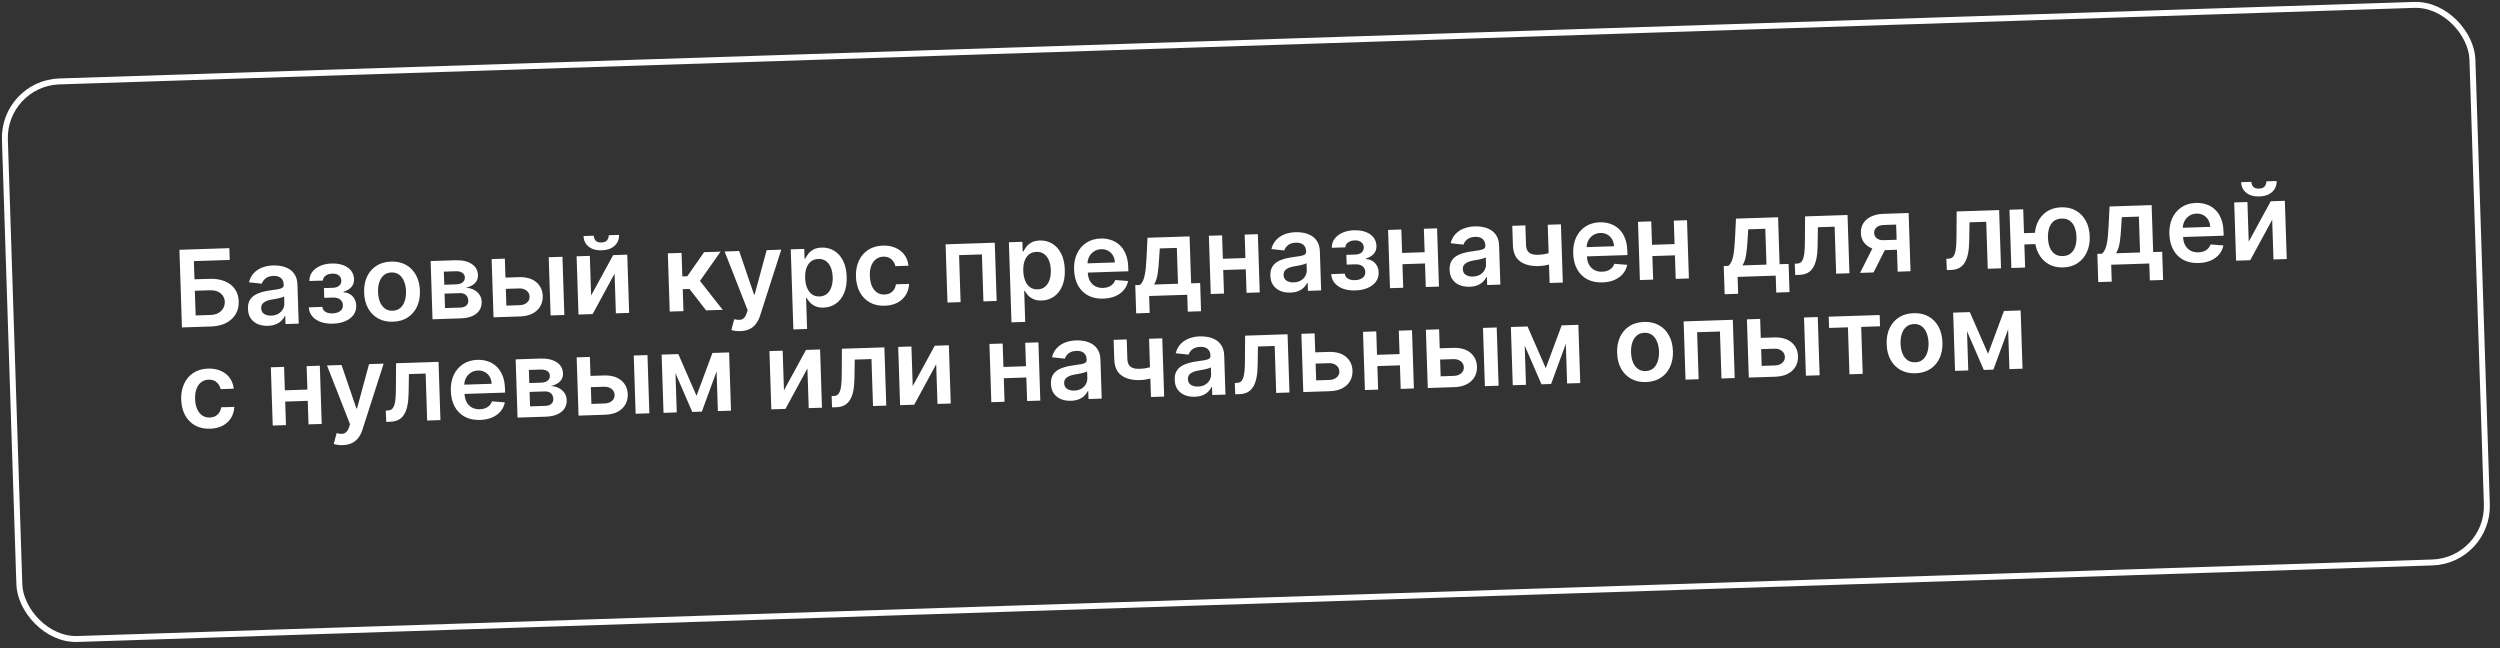 <?xml version="1.0" encoding="UTF-8"?> <svg xmlns="http://www.w3.org/2000/svg" width="297" height="77" viewBox="0 0 297 77" fill="none"><rect x="0" y="0" width="297" height="77" fill="#333333" stroke="none"/> <path d="M21.616 38.899L21.316 29.674L27.248 29.481L27.294 30.882L23.033 31.021L23.103 33.183L24.882 33.125C25.588 33.102 26.197 33.198 26.709 33.413C27.224 33.624 27.623 33.934 27.907 34.343C28.191 34.752 28.342 35.238 28.36 35.803C28.378 36.37 28.26 36.875 28.003 37.316C27.747 37.754 27.369 38.103 26.87 38.363C26.373 38.622 25.772 38.764 25.066 38.787L21.616 38.899ZM23.243 37.475L25.022 37.417C25.394 37.405 25.707 37.324 25.961 37.175C26.214 37.025 26.404 36.833 26.528 36.597C26.656 36.362 26.715 36.109 26.706 35.839C26.694 35.448 26.533 35.121 26.224 34.858C25.917 34.591 25.485 34.467 24.927 34.485L23.147 34.543L23.243 37.475ZM31.838 38.706C31.4 38.721 31.003 38.655 30.646 38.511C30.293 38.363 30.009 38.138 29.795 37.835C29.583 37.532 29.47 37.154 29.456 36.701C29.443 36.31 29.505 35.985 29.64 35.725C29.776 35.465 29.966 35.255 30.21 35.093C30.455 34.932 30.732 34.807 31.041 34.719C31.354 34.628 31.678 34.559 32.013 34.512C32.417 34.457 32.745 34.408 32.996 34.367C33.247 34.323 33.428 34.263 33.54 34.187C33.655 34.108 33.71 33.991 33.705 33.835L33.704 33.808C33.693 33.468 33.584 33.209 33.376 33.029C33.169 32.849 32.876 32.766 32.498 32.778C32.099 32.791 31.785 32.889 31.556 33.07C31.331 33.252 31.181 33.463 31.108 33.703L29.578 33.536C29.685 33.111 29.872 32.754 30.139 32.462C30.405 32.168 30.736 31.944 31.131 31.79C31.526 31.633 31.965 31.546 32.448 31.531C32.782 31.52 33.115 31.548 33.448 31.616C33.781 31.683 34.087 31.802 34.366 31.973C34.645 32.142 34.872 32.376 35.047 32.677C35.225 32.978 35.321 33.358 35.336 33.818L35.487 38.448L33.919 38.499L33.889 37.548L33.834 37.55C33.742 37.746 33.608 37.93 33.433 38.104C33.261 38.275 33.042 38.416 32.775 38.527C32.511 38.635 32.199 38.695 31.838 38.706ZM32.223 37.494C32.55 37.484 32.832 37.41 33.068 37.273C33.304 37.133 33.483 36.953 33.605 36.733C33.73 36.512 33.788 36.274 33.78 36.019L33.754 35.204C33.704 35.247 33.618 35.289 33.496 35.329C33.377 35.369 33.243 35.405 33.094 35.437C32.945 35.469 32.797 35.498 32.65 35.524C32.504 35.55 32.377 35.572 32.269 35.59C32.027 35.631 31.811 35.692 31.621 35.773C31.432 35.855 31.283 35.965 31.177 36.104C31.07 36.239 31.02 36.412 31.027 36.623C31.037 36.923 31.154 37.146 31.378 37.292C31.602 37.438 31.884 37.505 32.223 37.494ZM36.682 36.511L38.299 36.458C38.322 36.716 38.444 36.912 38.665 37.046C38.886 37.18 39.169 37.242 39.514 37.23C39.866 37.219 40.159 37.133 40.394 36.972C40.632 36.808 40.746 36.568 40.736 36.253C40.73 36.067 40.678 35.904 40.581 35.766C40.483 35.625 40.349 35.519 40.178 35.446C40.007 35.373 39.808 35.341 39.58 35.348L38.521 35.383L38.483 34.225L39.542 34.191C39.881 34.179 40.135 34.093 40.304 33.931C40.477 33.769 40.559 33.57 40.551 33.333C40.543 33.077 40.443 32.873 40.252 32.72C40.063 32.567 39.807 32.495 39.483 32.506C39.158 32.517 38.89 32.599 38.679 32.753C38.471 32.907 38.366 33.1 38.364 33.331L36.756 33.384C36.749 32.981 36.858 32.627 37.082 32.322C37.31 32.017 37.621 31.776 38.015 31.598C38.412 31.42 38.862 31.322 39.367 31.306C39.907 31.288 40.377 31.354 40.776 31.504C41.174 31.653 41.485 31.87 41.708 32.154C41.93 32.435 42.048 32.771 42.06 33.162C42.073 33.537 41.966 33.852 41.739 34.105C41.513 34.356 41.203 34.541 40.811 34.659L40.813 34.731C41.087 34.737 41.335 34.807 41.559 34.941C41.783 35.072 41.963 35.254 42.1 35.487C42.237 35.72 42.31 35.993 42.321 36.305C42.334 36.728 42.224 37.099 41.991 37.416C41.758 37.73 41.431 37.977 41.01 38.156C40.592 38.335 40.11 38.433 39.563 38.451C39.032 38.468 38.553 38.404 38.127 38.258C37.705 38.11 37.365 37.888 37.109 37.593C36.853 37.297 36.711 36.937 36.682 36.511ZM46.689 38.219C46.013 38.241 45.423 38.112 44.918 37.83C44.413 37.549 44.015 37.146 43.724 36.62C43.436 36.094 43.281 35.474 43.258 34.76C43.234 34.045 43.349 33.414 43.602 32.868C43.858 32.322 44.229 31.892 44.715 31.578C45.2 31.265 45.781 31.097 46.457 31.076C47.132 31.053 47.723 31.183 48.228 31.464C48.733 31.745 49.129 32.15 49.417 32.679C49.708 33.208 49.865 33.829 49.888 34.544C49.911 35.259 49.795 35.888 49.539 36.431C49.286 36.974 48.917 37.403 48.431 37.716C47.945 38.03 47.364 38.197 46.689 38.219ZM46.655 36.913C47.022 36.901 47.325 36.79 47.564 36.581C47.804 36.369 47.978 36.09 48.087 35.743C48.199 35.397 48.248 35.014 48.235 34.593C48.221 34.17 48.147 33.789 48.013 33.451C47.881 33.109 47.689 32.84 47.437 32.644C47.184 32.448 46.874 32.356 46.508 32.368C46.132 32.38 45.823 32.492 45.581 32.705C45.341 32.917 45.165 33.198 45.053 33.547C44.944 33.893 44.897 34.278 44.911 34.701C44.924 35.122 44.997 35.501 45.128 35.84C45.262 36.178 45.456 36.445 45.709 36.641C45.964 36.834 46.28 36.925 46.655 36.913ZM51.383 37.931L51.159 31.013L54.064 30.918C54.884 30.892 55.536 31.034 56.021 31.346C56.509 31.658 56.763 32.107 56.782 32.692C56.794 33.08 56.67 33.401 56.407 33.656C56.148 33.908 55.788 34.083 55.329 34.182C55.693 34.201 56.014 34.282 56.293 34.426C56.574 34.57 56.797 34.764 56.961 35.009C57.125 35.253 57.212 35.537 57.223 35.861C57.235 36.243 57.146 36.578 56.953 36.867C56.764 37.152 56.482 37.379 56.105 37.548C55.732 37.713 55.275 37.805 54.735 37.822L51.383 37.931ZM52.869 36.598L54.693 36.539C54.993 36.529 55.227 36.451 55.393 36.304C55.56 36.154 55.639 35.956 55.631 35.71C55.622 35.425 55.529 35.204 55.352 35.047C55.176 34.888 54.937 34.813 54.637 34.823L52.813 34.882L52.869 36.598ZM52.779 33.828L54.188 33.782C54.411 33.775 54.6 33.737 54.757 33.669C54.914 33.598 55.033 33.502 55.113 33.382C55.194 33.26 55.231 33.115 55.226 32.95C55.218 32.713 55.114 32.53 54.915 32.401C54.718 32.272 54.449 32.214 54.106 32.225L52.728 32.27L52.779 33.828ZM59.581 32.994L61.622 32.927C62.505 32.899 63.195 33.091 63.692 33.505C64.19 33.919 64.451 34.474 64.477 35.17C64.489 35.624 64.391 36.03 64.183 36.388C63.978 36.746 63.672 37.033 63.264 37.248C62.859 37.459 62.362 37.575 61.774 37.594L58.63 37.696L58.405 30.777L59.977 30.726L60.158 36.307L61.73 36.256C62.084 36.244 62.373 36.145 62.595 35.957C62.817 35.767 62.924 35.529 62.915 35.243C62.905 34.943 62.783 34.702 62.548 34.52C62.314 34.339 62.02 34.254 61.665 34.265L59.625 34.331L59.581 32.994ZM65.413 37.475L65.188 30.557L66.819 30.504L67.044 37.422L65.413 37.475ZM70.225 35.11L72.842 30.308L74.518 30.254L74.743 37.172L73.166 37.224L73.013 32.508L70.405 37.313L68.725 37.368L68.5 30.449L70.072 30.398L70.225 35.11ZM72.319 27.944L73.54 27.905C73.557 28.43 73.38 28.863 73.009 29.203C72.641 29.539 72.133 29.718 71.484 29.739C70.842 29.76 70.325 29.614 69.933 29.302C69.544 28.988 69.342 28.567 69.328 28.042L70.54 28.002C70.547 28.218 70.619 28.41 70.757 28.577C70.897 28.741 71.13 28.817 71.454 28.807C71.772 28.796 71.996 28.705 72.126 28.532C72.259 28.36 72.323 28.164 72.319 27.944ZM79.563 37.016L79.338 30.097L80.969 30.044L81.06 32.837L81.654 32.817L83.644 29.957L85.608 29.893L83.156 33.373L85.86 36.811L83.887 36.875L81.906 34.329L81.109 34.355L81.194 36.963L79.563 37.016ZM87.957 39.34C87.734 39.347 87.528 39.336 87.338 39.306C87.151 39.279 87.001 39.245 86.888 39.203L87.225 37.921C87.465 37.982 87.677 38.008 87.864 37.999C88.05 37.99 88.211 37.926 88.349 37.808C88.489 37.692 88.605 37.502 88.695 37.237L88.823 36.859L86.085 29.878L87.814 29.822L89.579 34.995L89.65 34.992L91.08 29.715L92.814 29.659L90.296 37.505C90.179 37.876 90.018 38.195 89.813 38.464C89.608 38.735 89.354 38.944 89.049 39.093C88.747 39.244 88.383 39.326 87.957 39.34ZM94.251 39.135L93.942 29.622L95.546 29.57L95.583 30.714L95.677 30.711C95.756 30.541 95.869 30.358 96.016 30.164C96.163 29.967 96.365 29.796 96.621 29.653C96.878 29.506 97.209 29.426 97.615 29.413C98.149 29.396 98.636 29.517 99.074 29.776C99.515 30.032 99.87 30.422 100.14 30.945C100.412 31.465 100.561 32.11 100.586 32.879C100.611 33.638 100.507 34.288 100.275 34.828C100.043 35.367 99.717 35.783 99.297 36.077C98.876 36.37 98.394 36.525 97.851 36.543C97.455 36.556 97.124 36.501 96.858 36.377C96.593 36.253 96.377 36.101 96.212 35.92C96.05 35.736 95.922 35.561 95.83 35.396L95.762 35.398L95.882 39.082L94.251 39.135ZM95.654 33.03C95.668 33.477 95.744 33.867 95.881 34.199C96.021 34.531 96.214 34.788 96.461 34.969C96.71 35.148 97.007 35.231 97.353 35.22C97.713 35.208 98.011 35.102 98.249 34.902C98.485 34.699 98.66 34.428 98.772 34.087C98.887 33.744 98.938 33.356 98.924 32.923C98.91 32.494 98.836 32.115 98.702 31.785C98.568 31.456 98.376 31.201 98.127 31.02C97.877 30.838 97.571 30.753 97.208 30.765C96.859 30.777 96.567 30.878 96.329 31.069C96.092 31.26 95.916 31.523 95.8 31.857C95.688 32.191 95.639 32.582 95.654 33.03ZM105.117 36.32C104.426 36.343 103.828 36.211 103.323 35.923C102.82 35.636 102.427 35.23 102.142 34.704C101.861 34.175 101.708 33.56 101.686 32.861C101.663 32.158 101.778 31.534 102.031 30.987C102.283 30.438 102.651 30.005 103.134 29.689C103.619 29.37 104.2 29.199 104.876 29.177C105.437 29.159 105.937 29.246 106.377 29.439C106.819 29.629 107.175 29.908 107.445 30.275C107.716 30.639 107.877 31.069 107.929 31.567L106.371 31.617C106.297 31.286 106.138 31.013 105.893 30.799C105.652 30.581 105.334 30.479 104.941 30.491C104.607 30.502 104.318 30.602 104.071 30.79C103.825 30.976 103.636 31.237 103.506 31.575C103.379 31.913 103.323 32.315 103.338 32.78C103.353 33.252 103.435 33.655 103.585 33.989C103.734 34.321 103.936 34.575 104.191 34.75C104.449 34.922 104.748 35.002 105.087 34.991C105.327 34.983 105.541 34.931 105.727 34.835C105.916 34.736 106.072 34.597 106.196 34.419C106.319 34.24 106.401 34.026 106.441 33.775L107.999 33.724C107.976 34.215 107.846 34.654 107.609 35.04C107.372 35.423 107.042 35.729 106.62 35.956C106.197 36.18 105.696 36.302 105.117 36.32ZM112.561 35.943L112.336 29.025L118.178 28.835L118.403 35.753L116.831 35.804L116.65 30.224L113.938 30.312L114.12 35.893L112.561 35.943ZM120.164 38.293L119.855 28.78L121.459 28.728L121.496 29.872L121.59 29.869C121.669 29.698 121.782 29.516 121.929 29.322C122.076 29.125 122.278 28.954 122.534 28.811C122.791 28.664 123.122 28.584 123.528 28.571C124.062 28.553 124.549 28.674 124.987 28.934C125.428 29.19 125.783 29.58 126.053 30.103C126.325 30.623 126.474 31.268 126.499 32.036C126.524 32.796 126.42 33.446 126.188 33.985C125.956 34.525 125.63 34.941 125.21 35.235C124.789 35.528 124.307 35.683 123.764 35.701C123.367 35.714 123.037 35.658 122.771 35.535C122.505 35.411 122.29 35.259 122.125 35.078C121.963 34.894 121.835 34.719 121.743 34.554L121.675 34.556L121.795 38.24L120.164 38.293ZM121.567 32.188C121.581 32.635 121.657 33.025 121.794 33.357C121.934 33.689 122.127 33.946 122.374 34.127C122.623 34.306 122.92 34.389 123.265 34.378C123.626 34.366 123.924 34.26 124.161 34.06C124.398 33.857 124.573 33.585 124.685 33.245C124.8 32.902 124.851 32.514 124.837 32.081C124.823 31.652 124.749 31.273 124.615 30.943C124.481 30.614 124.289 30.359 124.04 30.177C123.79 29.996 123.484 29.911 123.121 29.923C122.772 29.934 122.48 30.036 122.242 30.227C122.005 30.418 121.829 30.681 121.713 31.015C121.601 31.349 121.552 31.74 121.567 32.188ZM131.075 35.477C130.381 35.499 129.777 35.375 129.263 35.103C128.752 34.828 128.353 34.429 128.066 33.906C127.778 33.381 127.623 32.756 127.599 32.032C127.576 31.32 127.691 30.692 127.944 30.145C128.199 29.596 128.567 29.163 129.047 28.847C129.526 28.528 130.096 28.357 130.757 28.336C131.183 28.322 131.588 28.378 131.971 28.504C132.357 28.627 132.7 28.826 133 29.102C133.304 29.377 133.547 29.733 133.729 30.169C133.912 30.602 134.013 31.122 134.033 31.728L134.049 32.228L128.378 32.413L128.342 31.314L132.45 31.18C132.437 30.868 132.36 30.592 132.22 30.353C132.08 30.111 131.889 29.924 131.647 29.79C131.409 29.657 131.133 29.595 130.821 29.605C130.487 29.616 130.197 29.707 129.95 29.877C129.703 30.044 129.513 30.261 129.381 30.527C129.251 30.79 129.19 31.076 129.197 31.385L129.228 32.344C129.241 32.747 129.326 33.09 129.482 33.373C129.639 33.654 129.851 33.866 130.121 34.011C130.39 34.152 130.702 34.217 131.056 34.206C131.293 34.198 131.507 34.158 131.697 34.086C131.887 34.011 132.05 33.905 132.187 33.768C132.324 33.631 132.425 33.464 132.491 33.267L134.019 33.388C133.936 33.794 133.764 34.151 133.504 34.46C133.246 34.766 132.911 35.008 132.499 35.187C132.087 35.363 131.612 35.459 131.075 35.477ZM134.979 37.226L134.87 33.874L135.419 33.857C135.563 33.738 135.681 33.579 135.774 33.381C135.866 33.179 135.94 32.944 135.994 32.675C136.052 32.402 136.096 32.099 136.127 31.764C136.158 31.426 136.184 31.063 136.204 30.675L136.324 28.245L141.323 28.083L141.505 33.659L142.577 33.624L142.686 36.975L141.109 37.026L141.044 35.018L136.517 35.165L136.582 37.174L134.979 37.226ZM137.095 33.802L139.946 33.71L139.808 29.449L137.781 29.514L137.709 30.626C137.672 31.361 137.613 31.991 137.531 32.517C137.449 33.042 137.304 33.471 137.095 33.802ZM148.455 30.637L148.499 31.975L144.814 32.095L144.771 30.757L148.455 30.637ZM145.185 27.957L145.41 34.876L143.838 34.927L143.613 28.008L145.185 27.957ZM149.432 27.819L149.657 34.738L148.09 34.789L147.865 27.87L149.432 27.819ZM153.302 34.759C152.864 34.773 152.466 34.708 152.11 34.563C151.756 34.415 151.473 34.19 151.258 33.888C151.047 33.585 150.934 33.207 150.919 32.753C150.907 32.363 150.968 32.038 151.104 31.778C151.24 31.518 151.43 31.307 151.674 31.146C151.918 30.985 152.195 30.86 152.505 30.772C152.818 30.68 153.142 30.611 153.477 30.564C153.881 30.509 154.209 30.461 154.46 30.42C154.711 30.375 154.892 30.316 155.004 30.24C155.119 30.161 155.173 30.043 155.168 29.887L155.167 29.86C155.156 29.521 155.047 29.261 154.84 29.082C154.633 28.902 154.34 28.819 153.962 28.831C153.562 28.844 153.248 28.941 153.02 29.123C152.794 29.305 152.645 29.515 152.571 29.755L151.042 29.588C151.148 29.164 151.335 28.806 151.602 28.515C151.869 28.221 152.2 27.997 152.595 27.843C152.99 27.686 153.429 27.599 153.912 27.583C154.245 27.573 154.579 27.601 154.911 27.668C155.244 27.735 155.55 27.855 155.829 28.026C156.108 28.194 156.335 28.429 156.511 28.73C156.689 29.031 156.785 29.411 156.8 29.87L156.951 34.501L155.383 34.552L155.352 33.601L155.298 33.603C155.205 33.798 155.072 33.983 154.897 34.157C154.725 34.328 154.506 34.469 154.239 34.58C153.975 34.688 153.662 34.747 153.302 34.759ZM153.687 33.547C154.014 33.536 154.296 33.463 154.532 33.326C154.768 33.186 154.947 33.006 155.069 32.785C155.194 32.565 155.252 32.327 155.244 32.072L155.217 31.256C155.168 31.3 155.082 31.342 154.96 31.382C154.841 31.422 154.707 31.458 154.558 31.49C154.408 31.522 154.26 31.55 154.114 31.576C153.968 31.602 153.841 31.624 153.733 31.643C153.491 31.684 153.275 31.745 153.085 31.826C152.895 31.907 152.747 32.017 152.64 32.156C152.534 32.292 152.484 32.465 152.49 32.675C152.5 32.975 152.617 33.199 152.841 33.345C153.066 33.491 153.347 33.558 153.687 33.547ZM158.146 32.563L159.763 32.511C159.786 32.769 159.908 32.965 160.129 33.099C160.35 33.233 160.633 33.294 160.978 33.283C161.329 33.272 161.623 33.185 161.858 33.025C162.096 32.861 162.21 32.621 162.2 32.306C162.194 32.119 162.142 31.957 162.044 31.819C161.946 31.678 161.812 31.571 161.642 31.498C161.471 31.426 161.271 31.393 161.043 31.401L159.985 31.435L159.947 30.277L161.006 30.243C161.345 30.232 161.599 30.146 161.768 29.984C161.94 29.822 162.022 29.622 162.015 29.385C162.006 29.13 161.907 28.926 161.715 28.773C161.527 28.619 161.271 28.548 160.946 28.559C160.622 28.569 160.354 28.652 160.143 28.806C159.934 28.96 159.829 29.153 159.828 29.384L158.22 29.436C158.213 29.034 158.321 28.68 158.546 28.375C158.774 28.07 159.084 27.829 159.478 27.651C159.875 27.472 160.326 27.375 160.831 27.358C161.371 27.341 161.841 27.407 162.239 27.556C162.638 27.706 162.949 27.922 163.171 28.207C163.394 28.488 163.512 28.824 163.524 29.214C163.536 29.59 163.429 29.904 163.203 30.158C162.977 30.409 162.667 30.593 162.274 30.711L162.277 30.784C162.55 30.79 162.799 30.86 163.023 30.994C163.247 31.125 163.427 31.307 163.564 31.54C163.701 31.773 163.774 32.045 163.784 32.358C163.798 32.781 163.688 33.151 163.455 33.469C163.222 33.783 162.895 34.029 162.474 34.208C162.056 34.387 161.573 34.486 161.027 34.503C160.495 34.521 160.017 34.457 159.591 34.311C159.169 34.163 158.829 33.941 158.573 33.645C158.317 33.35 158.174 32.989 158.146 32.563ZM169.748 29.945L169.791 31.283L166.107 31.403L166.063 30.065L169.748 29.945ZM166.477 27.265L166.702 34.184L165.13 34.235L164.905 27.316L166.477 27.265ZM170.725 27.127L170.95 34.046L169.382 34.097L169.157 27.178L170.725 27.127ZM174.595 34.067C174.156 34.081 173.759 34.016 173.403 33.871C173.049 33.724 172.765 33.498 172.551 33.196C172.34 32.893 172.227 32.515 172.212 32.061C172.199 31.671 172.261 31.346 172.397 31.086C172.533 30.826 172.723 30.615 172.967 30.454C173.211 30.293 173.488 30.168 173.798 30.08C174.111 29.989 174.434 29.919 174.77 29.872C175.174 29.817 175.501 29.769 175.752 29.728C176.003 29.684 176.185 29.624 176.297 29.548C176.411 29.469 176.466 29.351 176.461 29.195L176.46 29.168C176.449 28.829 176.34 28.569 176.133 28.39C175.926 28.21 175.633 28.127 175.254 28.139C174.855 28.152 174.541 28.249 174.312 28.431C174.087 28.613 173.937 28.823 173.864 29.063L172.335 28.896C172.441 28.472 172.628 28.114 172.895 27.823C173.162 27.529 173.493 27.305 173.888 27.151C174.282 26.994 174.721 26.907 175.205 26.891C175.538 26.881 175.871 26.909 176.204 26.976C176.537 27.044 176.843 27.163 177.122 27.334C177.401 27.502 177.628 27.737 177.803 28.038C177.981 28.339 178.078 28.719 178.093 29.178L178.243 33.809L176.676 33.86L176.645 32.909L176.591 32.911C176.498 33.106 176.364 33.291 176.189 33.465C176.018 33.636 175.798 33.777 175.531 33.888C175.267 33.996 174.955 34.055 174.595 34.067ZM174.979 32.855C175.307 32.844 175.588 32.771 175.824 32.634C176.06 32.494 176.239 32.314 176.361 32.093C176.486 31.873 176.545 31.635 176.537 31.38L176.51 30.564C176.46 30.608 176.375 30.65 176.253 30.69C176.134 30.73 176 30.766 175.85 30.798C175.701 30.83 175.553 30.858 175.407 30.884C175.26 30.91 175.133 30.932 175.026 30.951C174.783 30.992 174.568 31.053 174.378 31.134C174.188 31.215 174.04 31.326 173.933 31.464C173.826 31.6 173.776 31.773 173.783 31.983C173.793 32.283 173.91 32.507 174.134 32.653C174.358 32.799 174.64 32.866 174.979 32.855ZM185.437 26.649L185.662 33.568L184.094 33.618L183.869 26.7L185.437 26.649ZM184.804 29.799L184.848 31.132C184.673 31.216 184.474 31.293 184.251 31.363C184.031 31.431 183.796 31.486 183.548 31.53C183.303 31.575 183.058 31.601 182.811 31.609C181.887 31.639 181.149 31.455 180.598 31.058C180.05 30.658 179.761 30.017 179.733 29.134L179.658 26.828L181.216 26.777L181.291 29.083C181.301 29.381 181.361 29.618 181.472 29.794C181.583 29.971 181.746 30.098 181.962 30.175C182.178 30.249 182.447 30.281 182.768 30.271C183.128 30.259 183.47 30.212 183.791 30.129C184.113 30.047 184.451 29.937 184.804 29.799ZM190.37 33.55C189.676 33.572 189.072 33.448 188.558 33.176C188.047 32.901 187.648 32.502 187.361 31.979C187.073 31.454 186.918 30.829 186.894 30.105C186.871 29.393 186.986 28.765 187.238 28.218C187.494 27.669 187.862 27.236 188.342 26.92C188.821 26.601 189.391 26.43 190.052 26.409C190.478 26.395 190.883 26.451 191.266 26.577C191.652 26.7 191.995 26.899 192.295 27.175C192.599 27.45 192.842 27.806 193.024 28.242C193.207 28.675 193.308 29.195 193.328 29.801L193.344 30.301L187.673 30.486L187.637 29.387L191.745 29.253C191.732 28.941 191.655 28.665 191.515 28.427C191.375 28.184 191.184 27.997 190.942 27.863C190.704 27.73 190.428 27.668 190.116 27.678C189.782 27.689 189.492 27.78 189.245 27.95C188.998 28.117 188.808 28.334 188.676 28.6C188.546 28.863 188.485 29.149 188.492 29.458L188.523 30.418C188.536 30.82 188.621 31.163 188.777 31.446C188.934 31.727 189.146 31.939 189.416 32.084C189.685 32.225 189.997 32.29 190.351 32.279C190.588 32.271 190.802 32.231 190.992 32.159C191.182 32.084 191.345 31.978 191.482 31.841C191.619 31.704 191.72 31.537 191.786 31.34L193.314 31.461C193.231 31.867 193.059 32.224 192.799 32.533C192.541 32.839 192.206 33.081 191.794 33.26C191.382 33.436 190.907 33.532 190.37 33.55ZM199.439 28.981L199.482 30.318L195.798 30.438L195.754 29.1L199.439 28.981ZM196.168 26.3L196.393 33.219L194.821 33.27L194.596 26.351L196.168 26.3ZM200.416 26.162L200.641 33.081L199.073 33.132L198.848 26.213L200.416 26.162ZM204.889 34.954L204.78 31.603L205.33 31.585C205.473 31.466 205.591 31.307 205.684 31.109C205.777 30.907 205.85 30.672 205.905 30.403C205.962 30.13 206.006 29.827 206.037 29.492C206.068 29.154 206.094 28.791 206.115 28.403L206.234 25.973L211.234 25.811L211.415 31.387L212.487 31.352L212.596 34.703L211.019 34.755L210.954 32.746L206.427 32.893L206.493 34.902L204.889 34.954ZM207.005 31.53L209.857 31.438L209.718 27.177L207.691 27.242L207.619 28.354C207.583 29.089 207.524 29.719 207.442 30.244C207.359 30.77 207.214 31.199 207.005 31.53ZM213.27 32.67L213.218 31.328L213.457 31.321C213.637 31.315 213.787 31.269 213.908 31.184C214.028 31.099 214.126 30.961 214.201 30.769C214.276 30.574 214.33 30.314 214.365 29.988C214.399 29.662 214.418 29.257 214.42 28.773L214.442 25.706L219.487 25.543L219.712 32.461L218.135 32.512L217.954 26.931L215.967 26.996L215.932 29.229C215.923 29.807 215.875 30.309 215.787 30.735C215.701 31.159 215.571 31.51 215.397 31.79C215.226 32.069 215.006 32.28 214.737 32.424C214.468 32.565 214.147 32.642 213.775 32.654L213.27 32.67ZM225.443 32.275L225.261 26.68L223.784 26.729C223.409 26.741 223.123 26.837 222.928 27.018C222.732 27.198 222.64 27.418 222.651 27.676C222.657 27.934 222.758 28.145 222.956 28.306C223.154 28.468 223.431 28.544 223.789 28.532L225.833 28.465L225.872 29.655L223.827 29.721C223.275 29.739 222.794 29.668 222.386 29.506C221.978 29.345 221.661 29.109 221.434 28.798C221.208 28.486 221.088 28.118 221.074 27.691C221.059 27.247 221.156 26.858 221.365 26.523C221.576 26.186 221.883 25.92 222.286 25.727C222.691 25.53 223.176 25.423 223.741 25.404L226.745 25.307L226.97 32.225L225.443 32.275ZM220.975 32.42L222.792 28.808L224.4 28.756L222.579 32.368L220.975 32.42ZM231.281 32.085L231.228 30.743L231.467 30.735C231.647 30.73 231.797 30.684 231.918 30.599C232.038 30.514 232.136 30.375 232.211 30.184C232.286 29.989 232.34 29.729 232.375 29.403C232.409 29.077 232.428 28.672 232.43 28.188L232.452 25.121L237.497 24.957L237.722 31.876L236.145 31.927L235.964 26.346L233.978 26.411L233.942 28.644C233.934 29.221 233.885 29.723 233.797 30.15C233.712 30.574 233.582 30.925 233.407 31.204C233.236 31.483 233.016 31.695 232.747 31.839C232.478 31.98 232.158 32.056 231.785 32.069L231.281 32.085ZM242.884 27.618L242.927 28.961L239.202 29.082L239.159 27.739L242.884 27.618ZM240.359 24.864L240.584 31.783L238.949 31.836L238.724 24.917L240.359 24.864ZM245.111 31.771C244.444 31.793 243.861 31.66 243.362 31.372C242.866 31.085 242.475 30.677 242.19 30.148C241.906 29.619 241.752 29.002 241.729 28.296C241.706 27.59 241.819 26.966 242.069 26.423C242.319 25.88 242.683 25.45 243.159 25.134C243.639 24.818 244.212 24.649 244.879 24.627C245.542 24.606 246.122 24.737 246.618 25.021C247.118 25.306 247.51 25.711 247.794 26.237C248.082 26.762 248.237 27.378 248.26 28.084C248.283 28.79 248.168 29.416 247.915 29.962C247.666 30.508 247.301 30.941 246.821 31.26C246.345 31.579 245.775 31.749 245.111 31.771ZM245.067 30.42C245.46 30.407 245.778 30.297 246.021 30.091C246.264 29.885 246.438 29.611 246.545 29.271C246.651 28.931 246.697 28.552 246.684 28.135C246.67 27.718 246.599 27.343 246.471 27.01C246.343 26.678 246.151 26.418 245.896 26.231C245.64 26.041 245.316 25.952 244.922 25.965C244.526 25.978 244.205 26.087 243.959 26.294C243.716 26.497 243.542 26.769 243.435 27.109C243.329 27.449 243.283 27.828 243.296 28.245C243.31 28.666 243.381 29.042 243.509 29.375C243.637 29.707 243.829 29.968 244.085 30.158C244.343 30.345 244.671 30.433 245.067 30.42ZM249.271 33.511L249.162 30.16L249.711 30.142C249.855 30.023 249.973 29.865 250.066 29.666C250.158 29.465 250.232 29.23 250.286 28.96C250.343 28.688 250.388 28.384 250.419 28.05C250.45 27.712 250.476 27.349 250.496 26.961L250.616 24.531L255.615 24.368L255.796 29.945L256.868 29.91L256.977 33.261L255.401 33.312L255.336 31.303L250.809 31.45L250.874 33.459L249.271 33.511ZM251.387 30.088L254.238 29.995L254.1 25.734L252.073 25.8L252.001 26.912C251.964 27.646 251.905 28.276 251.823 28.802C251.741 29.328 251.595 29.756 251.387 30.088ZM261.197 31.248C260.503 31.271 259.899 31.146 259.385 30.874C258.874 30.599 258.475 30.2 258.188 29.677C257.9 29.152 257.745 28.527 257.721 27.803C257.698 27.092 257.813 26.463 258.065 25.916C258.321 25.367 258.689 24.934 259.169 24.618C259.648 24.299 260.218 24.129 260.879 24.107C261.305 24.093 261.71 24.149 262.093 24.275C262.479 24.398 262.822 24.597 263.122 24.873C263.426 25.149 263.669 25.504 263.851 25.94C264.034 26.373 264.135 26.893 264.154 27.5L264.171 28L258.5 28.184L258.464 27.085L262.572 26.951C262.559 26.639 262.482 26.364 262.342 26.125C262.202 25.883 262.011 25.695 261.769 25.562C261.531 25.428 261.255 25.366 260.943 25.377C260.609 25.387 260.319 25.478 260.072 25.648C259.825 25.816 259.635 26.032 259.503 26.298C259.373 26.561 259.312 26.847 259.319 27.156L259.35 28.116C259.363 28.518 259.448 28.861 259.604 29.145C259.761 29.425 259.973 29.637 260.243 29.782C260.512 29.924 260.824 29.989 261.178 29.977C261.415 29.97 261.629 29.929 261.819 29.857C262.009 29.782 262.172 29.676 262.309 29.539C262.446 29.402 262.547 29.235 262.613 29.038L264.141 29.159C264.058 29.565 263.886 29.922 263.626 30.231C263.368 30.537 263.033 30.78 262.621 30.958C262.209 31.134 261.734 31.231 261.197 31.248ZM267.148 28.71L269.765 23.909L271.441 23.854L271.666 30.773L270.089 30.824L269.936 26.108L267.328 30.914L265.648 30.968L265.423 24.05L266.995 23.999L267.148 28.71ZM269.242 21.545L270.463 21.505C270.48 22.031 270.303 22.463 269.932 22.803C269.564 23.14 269.056 23.318 268.408 23.339C267.765 23.36 267.248 23.215 266.856 22.903C266.467 22.588 266.265 22.168 266.251 21.642L267.463 21.603C267.47 21.819 267.542 22.01 267.68 22.177C267.821 22.341 268.053 22.418 268.377 22.407C268.696 22.397 268.92 22.305 269.049 22.133C269.182 21.96 269.246 21.764 269.242 21.545ZM24.956 50.932C24.265 50.954 23.667 50.822 23.162 50.535C22.66 50.247 22.266 49.841 21.982 49.315C21.7 48.786 21.548 48.172 21.525 47.472C21.502 46.77 21.617 46.145 21.87 45.599C22.122 45.05 22.49 44.617 22.973 44.3C23.459 43.981 24.039 43.81 24.715 43.788C25.276 43.77 25.777 43.858 26.216 44.051C26.658 44.241 27.014 44.519 27.285 44.886C27.555 45.25 27.716 45.681 27.768 46.178L26.21 46.229C26.136 45.898 25.977 45.625 25.732 45.41C25.491 45.193 25.173 45.09 24.78 45.103C24.447 45.114 24.157 45.213 23.91 45.402C23.664 45.587 23.476 45.849 23.345 46.187C23.218 46.524 23.162 46.926 23.177 47.392C23.192 47.863 23.275 48.266 23.424 48.601C23.573 48.933 23.775 49.186 24.03 49.361C24.288 49.533 24.587 49.614 24.926 49.603C25.166 49.595 25.38 49.543 25.566 49.447C25.755 49.347 25.912 49.208 26.035 49.03C26.158 48.852 26.24 48.637 26.28 48.386L27.838 48.336C27.815 48.826 27.685 49.265 27.448 49.651C27.211 50.035 26.882 50.34 26.459 50.567C26.037 50.791 25.535 50.913 24.956 50.932ZM37.018 46.265L37.062 47.603L33.377 47.723L33.334 46.385L37.018 46.265ZM33.748 43.585L33.972 50.504L32.401 50.555L32.176 43.636L33.748 43.585ZM37.995 43.447L38.22 50.365L36.653 50.416L36.428 43.498L37.995 43.447ZM40.72 52.882C40.498 52.889 40.291 52.877 40.101 52.847C39.914 52.821 39.764 52.786 39.651 52.745L39.988 51.462C40.228 51.524 40.44 51.55 40.627 51.541C40.813 51.532 40.974 51.468 41.112 51.349C41.252 51.233 41.368 51.043 41.458 50.779L41.586 50.4L38.847 43.419L40.577 43.363L42.342 48.536L42.413 48.534L43.843 43.257L45.577 43.201L43.059 51.047C42.942 51.417 42.781 51.737 42.576 52.005C42.371 52.276 42.117 52.486 41.812 52.634C41.51 52.785 41.146 52.868 40.72 52.882ZM45.883 50.117L45.83 48.775L46.069 48.767C46.249 48.761 46.399 48.715 46.52 48.63C46.64 48.545 46.738 48.407 46.813 48.215C46.888 48.02 46.943 47.76 46.977 47.434C47.011 47.108 47.03 46.703 47.032 46.219L47.054 43.153L52.099 42.989L52.324 49.907L50.747 49.958L50.566 44.378L48.58 44.442L48.544 46.675C48.536 47.253 48.487 47.755 48.399 48.181C48.314 48.605 48.184 48.956 48.01 49.236C47.838 49.515 47.618 49.726 47.349 49.87C47.08 50.011 46.76 50.088 46.387 50.1L45.883 50.117ZM57.033 49.889C56.339 49.912 55.736 49.787 55.222 49.515C54.711 49.24 54.312 48.842 54.024 48.319C53.736 47.793 53.581 47.168 53.557 46.445C53.534 45.733 53.649 45.104 53.902 44.558C54.157 44.008 54.525 43.576 55.005 43.259C55.484 42.94 56.055 42.77 56.715 42.748C57.142 42.735 57.546 42.791 57.929 42.916C58.315 43.039 58.658 43.238 58.959 43.514C59.262 43.79 59.505 44.146 59.688 44.582C59.87 45.015 59.971 45.534 59.991 46.141L60.007 46.641L54.336 46.825L54.3 45.726L58.408 45.593C58.395 45.281 58.319 45.005 58.179 44.766C58.038 44.524 57.847 44.336 57.606 44.203C57.367 44.069 57.091 44.008 56.779 44.018C56.446 44.029 56.156 44.119 55.909 44.29C55.661 44.457 55.472 44.674 55.339 44.939C55.209 45.202 55.148 45.488 55.155 45.798L55.186 46.757C55.199 47.159 55.284 47.502 55.441 47.786C55.597 48.066 55.81 48.279 56.079 48.423C56.348 48.565 56.66 48.63 57.014 48.618C57.251 48.611 57.465 48.571 57.655 48.498C57.845 48.423 58.008 48.317 58.145 48.18C58.282 48.044 58.383 47.877 58.449 47.679L59.977 47.801C59.894 48.206 59.722 48.563 59.462 48.873C59.204 49.178 58.869 49.421 58.457 49.6C58.045 49.775 57.57 49.872 57.033 49.889ZM61.484 49.609L61.26 42.691L64.165 42.596C64.984 42.57 65.637 42.712 66.122 43.024C66.61 43.336 66.864 43.785 66.883 44.37C66.895 44.758 66.77 45.079 66.508 45.334C66.249 45.586 65.889 45.761 65.43 45.861C65.794 45.879 66.115 45.96 66.394 46.104C66.675 46.248 66.897 46.443 67.062 46.687C67.226 46.931 67.313 47.215 67.324 47.539C67.336 47.921 67.246 48.256 67.055 48.545C66.865 48.83 66.583 49.057 66.206 49.226C65.833 49.392 65.376 49.483 64.835 49.501L61.484 49.609ZM62.97 48.276L64.794 48.217C65.094 48.207 65.328 48.129 65.494 47.982C65.661 47.833 65.74 47.635 65.732 47.388C65.722 47.103 65.63 46.882 65.453 46.725C65.277 46.566 65.038 46.491 64.738 46.501L62.914 46.56L62.97 48.276ZM62.88 45.506L64.289 45.46C64.512 45.453 64.701 45.415 64.858 45.347C65.015 45.276 65.134 45.18 65.214 45.06C65.294 44.938 65.332 44.794 65.326 44.628C65.319 44.391 65.215 44.208 65.016 44.079C64.819 43.95 64.549 43.892 64.207 43.903L62.829 43.947L62.88 45.506ZM69.683 44.672L71.723 44.605C72.606 44.577 73.296 44.769 73.793 45.183C74.291 45.597 74.552 46.152 74.578 46.848C74.59 47.302 74.492 47.708 74.284 48.066C74.079 48.425 73.773 48.711 73.365 48.926C72.96 49.137 72.463 49.253 71.874 49.272L68.731 49.374L68.506 42.455L70.078 42.404L70.259 47.985L71.831 47.934C72.185 47.922 72.474 47.823 72.696 47.635C72.918 47.445 73.025 47.207 73.016 46.922C73.006 46.621 72.884 46.38 72.649 46.199C72.415 46.017 72.121 45.932 71.766 45.943L69.726 46.01L69.683 44.672ZM75.514 49.154L75.289 42.235L76.92 42.182L77.144 49.1L75.514 49.154ZM82.746 47.02L84.637 41.931L85.952 41.889L83.379 48.898L82.24 48.935L79.281 42.105L80.583 42.063L82.746 47.02ZM80.173 42.076L80.398 48.995L78.826 49.046L78.601 42.127L80.173 42.076ZM85.285 48.836L85.06 41.917L86.618 41.867L86.843 48.785L85.285 48.836ZM93.134 46.371L95.751 41.57L97.426 41.516L97.651 48.434L96.075 48.485L95.921 43.769L93.314 48.575L91.633 48.63L91.409 41.711L92.981 41.66L93.134 46.371ZM98.848 48.395L98.796 47.053L99.034 47.045C99.215 47.04 99.365 46.994 99.485 46.909C99.606 46.824 99.704 46.685 99.778 46.494C99.853 46.299 99.908 46.039 99.942 45.713C99.977 45.387 99.995 44.982 99.998 44.498L100.02 41.431L105.064 41.267L105.289 48.186L103.713 48.237L103.531 42.656L101.545 42.721L101.509 44.954C101.501 45.531 101.453 46.033 101.364 46.46C101.279 46.884 101.149 47.235 100.975 47.514C100.804 47.794 100.584 48.005 100.315 48.149C100.046 48.29 99.725 48.367 99.353 48.379L98.848 48.395ZM108.431 45.874L111.048 41.073L112.724 41.018L112.949 47.937L111.372 47.988L111.219 43.272L108.611 48.078L106.931 48.133L106.706 41.214L108.278 41.163L108.431 45.874ZM122.387 43.491L122.43 44.829L118.746 44.949L118.703 43.611L122.387 43.491ZM119.117 40.811L119.341 47.729L117.769 47.78L117.545 40.862L119.117 40.811ZM123.364 40.673L123.589 47.591L122.021 47.642L121.797 40.724L123.364 40.673ZM127.234 47.612C126.796 47.627 126.398 47.562 126.042 47.417C125.688 47.269 125.404 47.044 125.19 46.741C124.979 46.438 124.866 46.06 124.851 45.607C124.838 45.216 124.9 44.891 125.036 44.631C125.172 44.371 125.362 44.161 125.606 44C125.85 43.838 126.127 43.714 126.437 43.625C126.75 43.534 127.074 43.465 127.409 43.418C127.813 43.363 128.14 43.315 128.392 43.273C128.643 43.229 128.824 43.169 128.936 43.093C129.05 43.014 129.105 42.897 129.1 42.741L129.099 42.714C129.088 42.374 128.979 42.115 128.772 41.935C128.565 41.756 128.272 41.672 127.894 41.684C127.494 41.697 127.18 41.795 126.952 41.976C126.726 42.158 126.577 42.369 126.503 42.609L124.974 42.442C125.08 42.018 125.267 41.66 125.534 41.369C125.801 41.074 126.132 40.85 126.527 40.696C126.921 40.539 127.361 40.453 127.844 40.437C128.177 40.426 128.51 40.454 128.843 40.522C129.176 40.589 129.482 40.708 129.761 40.88C130.04 41.048 130.267 41.282 130.442 41.583C130.62 41.884 130.717 42.264 130.732 42.724L130.882 47.354L129.315 47.405L129.284 46.455L129.23 46.456C129.137 46.652 129.003 46.837 128.829 47.011C128.657 47.181 128.437 47.322 128.171 47.433C127.907 47.541 127.594 47.601 127.234 47.612ZM127.618 46.401C127.946 46.39 128.227 46.316 128.463 46.179C128.699 46.039 128.878 45.859 129 45.639C129.126 45.418 129.184 45.18 129.176 44.925L129.149 44.11C129.1 44.154 129.014 44.195 128.892 44.236C128.773 44.275 128.639 44.311 128.489 44.343C128.34 44.375 128.192 44.404 128.046 44.43C127.899 44.456 127.772 44.478 127.665 44.496C127.423 44.537 127.207 44.598 127.017 44.68C126.827 44.761 126.679 44.871 126.572 45.01C126.465 45.145 126.415 45.319 126.422 45.529C126.432 45.829 126.549 46.052 126.773 46.198C126.997 46.344 127.279 46.412 127.618 46.401ZM138.076 40.194L138.301 47.113L136.733 47.164L136.509 40.245L138.076 40.194ZM137.443 43.344L137.487 44.678C137.312 44.761 137.113 44.839 136.89 44.909C136.67 44.976 136.436 45.032 136.188 45.076C135.943 45.12 135.697 45.146 135.451 45.154C134.526 45.184 133.788 45.001 133.237 44.604C132.689 44.204 132.4 43.562 132.372 42.679L132.297 40.373L133.855 40.323L133.93 42.629C133.94 42.926 134 43.163 134.111 43.34C134.222 43.517 134.386 43.644 134.601 43.721C134.817 43.795 135.086 43.827 135.407 43.816C135.768 43.805 136.109 43.758 136.431 43.675C136.753 43.592 137.09 43.482 137.443 43.344ZM141.937 47.135C141.499 47.149 141.101 47.084 140.745 46.939C140.391 46.791 140.107 46.566 139.893 46.263C139.682 45.961 139.569 45.582 139.554 45.129C139.541 44.739 139.603 44.413 139.739 44.154C139.875 43.894 140.065 43.683 140.309 43.522C140.553 43.361 140.83 43.236 141.14 43.148C141.453 43.056 141.777 42.987 142.112 42.94C142.516 42.885 142.843 42.837 143.095 42.795C143.346 42.751 143.527 42.691 143.639 42.615C143.753 42.537 143.808 42.419 143.803 42.263L143.802 42.236C143.791 41.897 143.682 41.637 143.475 41.458C143.268 41.278 142.975 41.194 142.597 41.206C142.197 41.219 141.883 41.317 141.655 41.499C141.429 41.68 141.28 41.891 141.206 42.131L139.677 41.964C139.783 41.54 139.97 41.182 140.237 40.891C140.504 40.597 140.835 40.372 141.23 40.218C141.624 40.061 142.063 39.975 142.547 39.959C142.88 39.948 143.213 39.977 143.546 40.044C143.879 40.111 144.185 40.23 144.464 40.402C144.743 40.57 144.97 40.805 145.145 41.106C145.323 41.406 145.42 41.786 145.435 42.246L145.585 46.876L144.018 46.927L143.987 45.977L143.933 45.979C143.84 46.174 143.706 46.359 143.532 46.533C143.36 46.704 143.14 46.845 142.874 46.955C142.609 47.063 142.297 47.123 141.937 47.135ZM142.321 45.923C142.649 45.912 142.93 45.838 143.166 45.701C143.402 45.562 143.581 45.381 143.703 45.161C143.829 44.94 143.887 44.703 143.879 44.447L143.852 43.632C143.803 43.676 143.717 43.718 143.595 43.758C143.476 43.798 143.342 43.834 143.192 43.865C143.043 43.897 142.895 43.926 142.749 43.952C142.602 43.978 142.475 44 142.368 44.019C142.126 44.059 141.91 44.12 141.72 44.202C141.53 44.283 141.382 44.393 141.275 44.532C141.168 44.668 141.118 44.841 141.125 45.051C141.135 45.351 141.252 45.574 141.476 45.72C141.7 45.866 141.982 45.934 142.321 45.923ZM146.747 46.839L146.695 45.497L146.934 45.489C147.114 45.483 147.264 45.438 147.385 45.352C147.505 45.267 147.603 45.129 147.678 44.937C147.752 44.742 147.807 44.482 147.842 44.156C147.876 43.83 147.895 43.425 147.897 42.941L147.919 39.875L152.964 39.711L153.189 46.629L151.612 46.681L151.431 41.1L149.444 41.164L149.409 43.397C149.4 43.975 149.352 44.477 149.264 44.904C149.178 45.327 149.048 45.679 148.874 45.958C148.703 46.237 148.483 46.449 148.214 46.593C147.945 46.733 147.624 46.81 147.252 46.822L146.747 46.839ZM155.782 41.874L157.823 41.807C158.705 41.779 159.396 41.971 159.893 42.385C160.39 42.798 160.652 43.354 160.678 44.05C160.689 44.504 160.591 44.91 160.384 45.268C160.179 45.627 159.872 45.913 159.465 46.128C159.06 46.339 158.563 46.455 157.974 46.474L154.83 46.576L154.605 39.657L156.177 39.606L156.359 45.187L157.931 45.136C158.285 45.124 158.574 45.025 158.796 44.837C159.018 44.647 159.125 44.409 159.115 44.123C159.106 43.823 158.984 43.582 158.749 43.4C158.515 43.219 158.22 43.133 157.866 43.145L155.826 43.211L155.782 41.874ZM166.768 42.049L166.812 43.386L163.127 43.506L163.084 42.168L166.768 42.049ZM163.498 39.368L163.723 46.287L162.151 46.338L161.926 39.419L163.498 39.368ZM167.745 39.23L167.97 46.149L166.403 46.2L166.178 39.281L167.745 39.23ZM170.572 41.393L172.612 41.327C173.495 41.298 174.185 41.49 174.683 41.904C175.18 42.318 175.442 42.873 175.467 43.569C175.479 44.023 175.381 44.429 175.173 44.788C174.968 45.146 174.662 45.432 174.254 45.647C173.849 45.859 173.353 45.974 172.764 45.993L169.62 46.095L169.395 39.177L170.967 39.126L171.149 44.706L172.72 44.655C173.075 44.644 173.363 44.544 173.586 44.357C173.808 44.166 173.914 43.928 173.905 43.643C173.895 43.343 173.773 43.102 173.539 42.92C173.304 42.738 173.01 42.653 172.656 42.664L170.615 42.731L170.572 41.393ZM176.403 45.875L176.179 38.956L177.809 38.903L178.034 45.822L176.403 45.875ZM183.635 43.742L185.526 38.653L186.841 38.61L184.269 45.619L183.129 45.656L180.17 38.827L181.472 38.784L183.635 43.742ZM181.062 38.798L181.287 45.716L179.715 45.767L179.49 38.849L181.062 38.798ZM186.174 45.557L185.949 38.639L187.508 38.588L187.733 45.507L186.174 45.557ZM195.545 45.388C194.87 45.41 194.279 45.28 193.774 44.999C193.269 44.718 192.871 44.315 192.58 43.789C192.293 43.263 192.137 42.643 192.114 41.928C192.091 41.214 192.206 40.583 192.458 40.037C192.714 39.49 193.085 39.061 193.571 38.747C194.057 38.434 194.637 38.266 195.313 38.244C195.989 38.222 196.579 38.352 197.084 38.633C197.589 38.914 197.986 39.319 198.273 39.848C198.564 40.377 198.721 40.998 198.744 41.713C198.768 42.428 198.651 43.057 198.395 43.6C198.143 44.143 197.773 44.572 197.287 44.885C196.802 45.198 196.221 45.366 195.545 45.388ZM195.512 44.081C195.878 44.07 196.181 43.959 196.421 43.75C196.66 43.538 196.835 43.258 196.944 42.912C197.056 42.566 197.105 42.182 197.091 41.762C197.077 41.339 197.003 40.958 196.869 40.62C196.738 40.278 196.546 40.009 196.293 39.813C196.04 39.617 195.73 39.525 195.364 39.537C194.989 39.549 194.68 39.661 194.437 39.873C194.198 40.086 194.022 40.366 193.91 40.716C193.801 41.062 193.753 41.447 193.767 41.87C193.781 42.291 193.853 42.67 193.984 43.008C194.119 43.347 194.312 43.614 194.565 43.81C194.821 44.003 195.136 44.094 195.512 44.081ZM200.24 45.1L200.015 38.182L205.857 37.992L206.082 44.91L204.51 44.961L204.329 39.381L201.617 39.469L201.798 45.05L200.24 45.1ZM208.71 40.154L210.751 40.087C211.634 40.059 212.324 40.251 212.821 40.665C213.319 41.078 213.58 41.634 213.606 42.33C213.618 42.784 213.52 43.19 213.312 43.548C213.107 43.906 212.801 44.193 212.393 44.408C211.988 44.619 211.491 44.734 210.903 44.754L207.759 44.856L207.534 37.937L209.106 37.886L209.287 43.467L210.859 43.416C211.213 43.404 211.502 43.305 211.724 43.117C211.946 42.927 212.053 42.689 212.044 42.403C212.034 42.103 211.912 41.862 211.677 41.68C211.443 41.499 211.149 41.413 210.794 41.425L208.754 41.491L208.71 40.154ZM214.542 44.635L214.317 37.717L215.948 37.664L216.172 44.582L214.542 44.635ZM217.294 38.959L217.251 37.621L223.304 37.425L223.348 38.763L221.109 38.835L221.29 44.416L219.714 44.467L219.533 38.886L217.294 38.959ZM227.565 44.347C226.889 44.369 226.299 44.24 225.794 43.959C225.288 43.677 224.891 43.274 224.6 42.748C224.312 42.223 224.157 41.602 224.134 40.888C224.11 40.173 224.225 39.543 224.478 38.996C224.734 38.45 225.105 38.02 225.59 37.707C226.076 37.393 226.657 37.226 227.333 37.204C228.008 37.182 228.599 37.311 229.104 37.593C229.609 37.874 230.005 38.279 230.293 38.807C230.584 39.336 230.741 39.958 230.764 40.672C230.787 41.387 230.671 42.016 230.415 42.559C230.162 43.103 229.793 43.531 229.307 43.844C228.821 44.158 228.24 44.325 227.565 44.347ZM227.531 43.041C227.898 43.029 228.201 42.918 228.44 42.709C228.68 42.497 228.854 42.218 228.963 41.872C229.075 41.525 229.124 41.142 229.111 40.721C229.097 40.298 229.023 39.917 228.889 39.579C228.757 39.237 228.565 38.969 228.312 38.773C228.06 38.576 227.75 38.484 227.384 38.496C227.008 38.508 226.699 38.62 226.457 38.833C226.217 39.045 226.041 39.326 225.929 39.675C225.82 40.021 225.773 40.406 225.787 40.83C225.8 41.25 225.873 41.629 226.004 41.968C226.138 42.306 226.332 42.573 226.585 42.77C226.84 42.963 227.156 43.053 227.531 43.041ZM236.18 42.034L238.07 36.945L239.385 36.902L236.813 43.912L235.674 43.949L232.715 37.119L234.016 37.077L236.18 42.034ZM233.607 37.09L233.831 44.008L232.259 44.06L232.035 37.141L233.607 37.09ZM238.718 43.85L238.494 36.931L240.052 36.88L240.277 43.799L238.718 43.85Z" fill="white"></path> <rect x="0.364" y="9.89" width="293.295" height="66.273" rx="6.698" transform="rotate(-1.861 0.364 9.89)" stroke="white" stroke-width="0.705"></rect> </svg> 